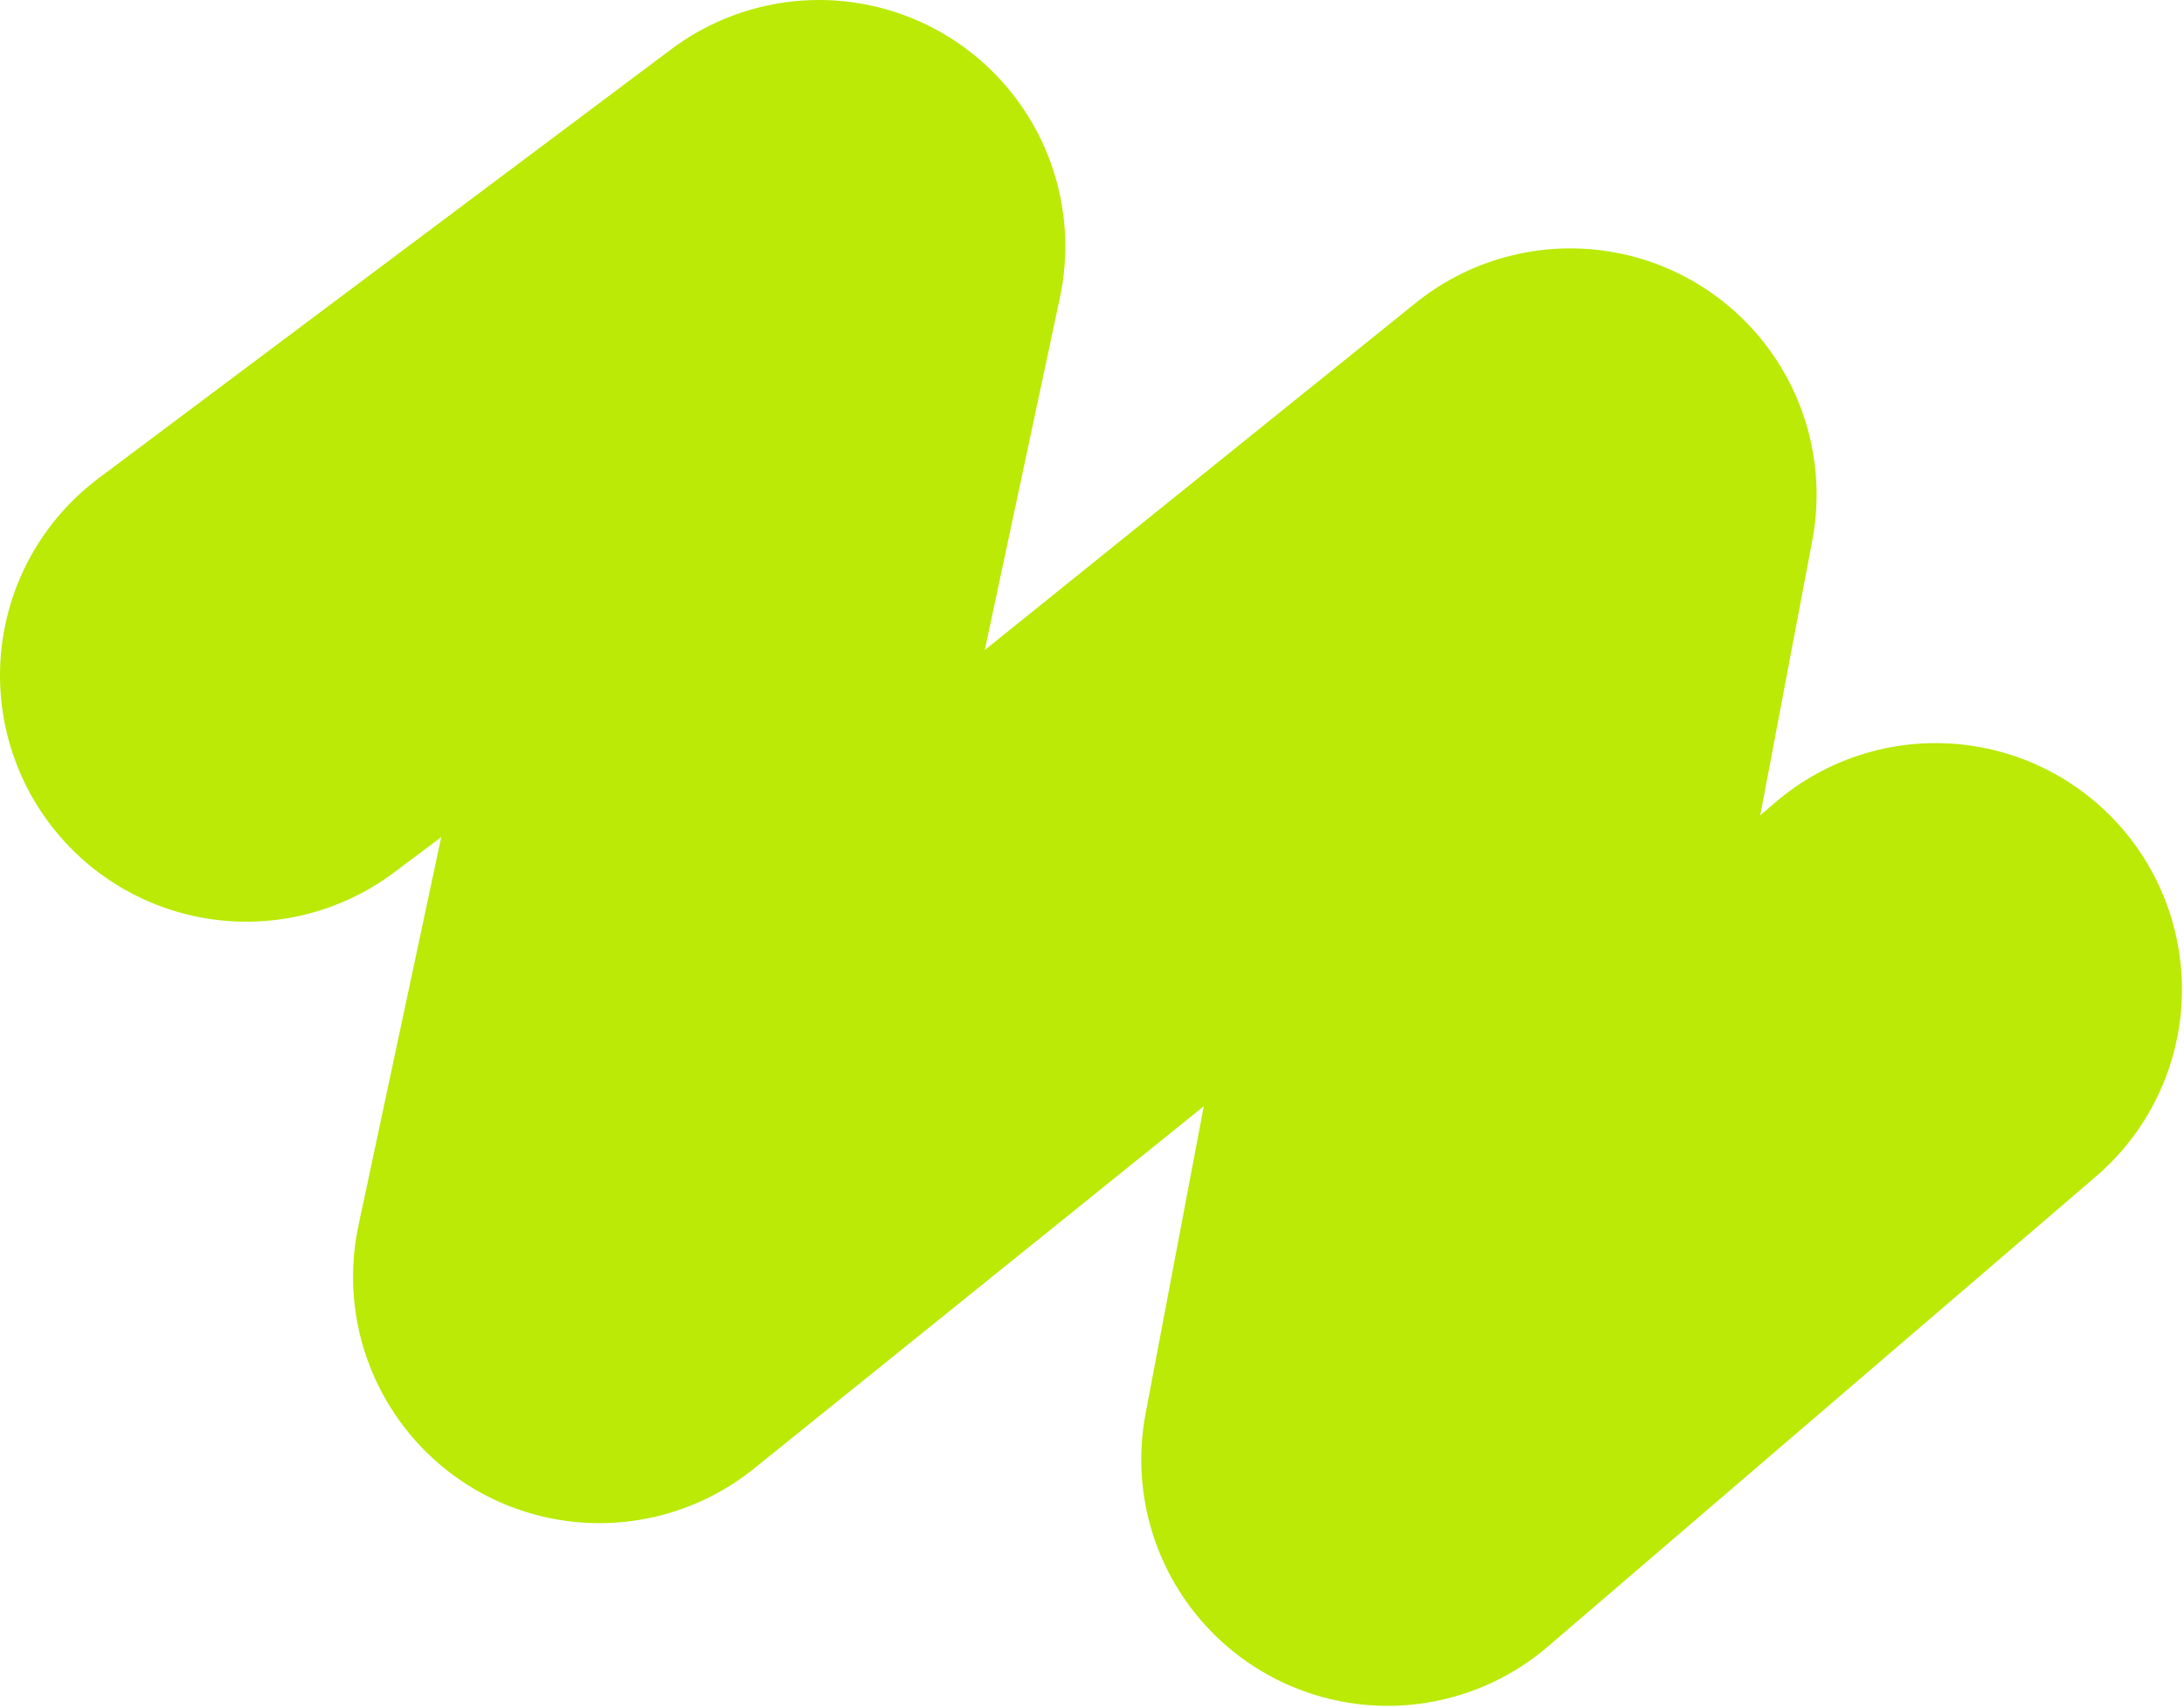<svg width="532" height="416" viewBox="0 0 532 416" fill="none" xmlns="http://www.w3.org/2000/svg">
<path d="M60 164.5L199.5 60L146 311L382.5 120.5L338 355.5L471.5 241" stroke="#BAEA06" stroke-width="120" stroke-linecap="round" stroke-linejoin="round"/>
</svg>
